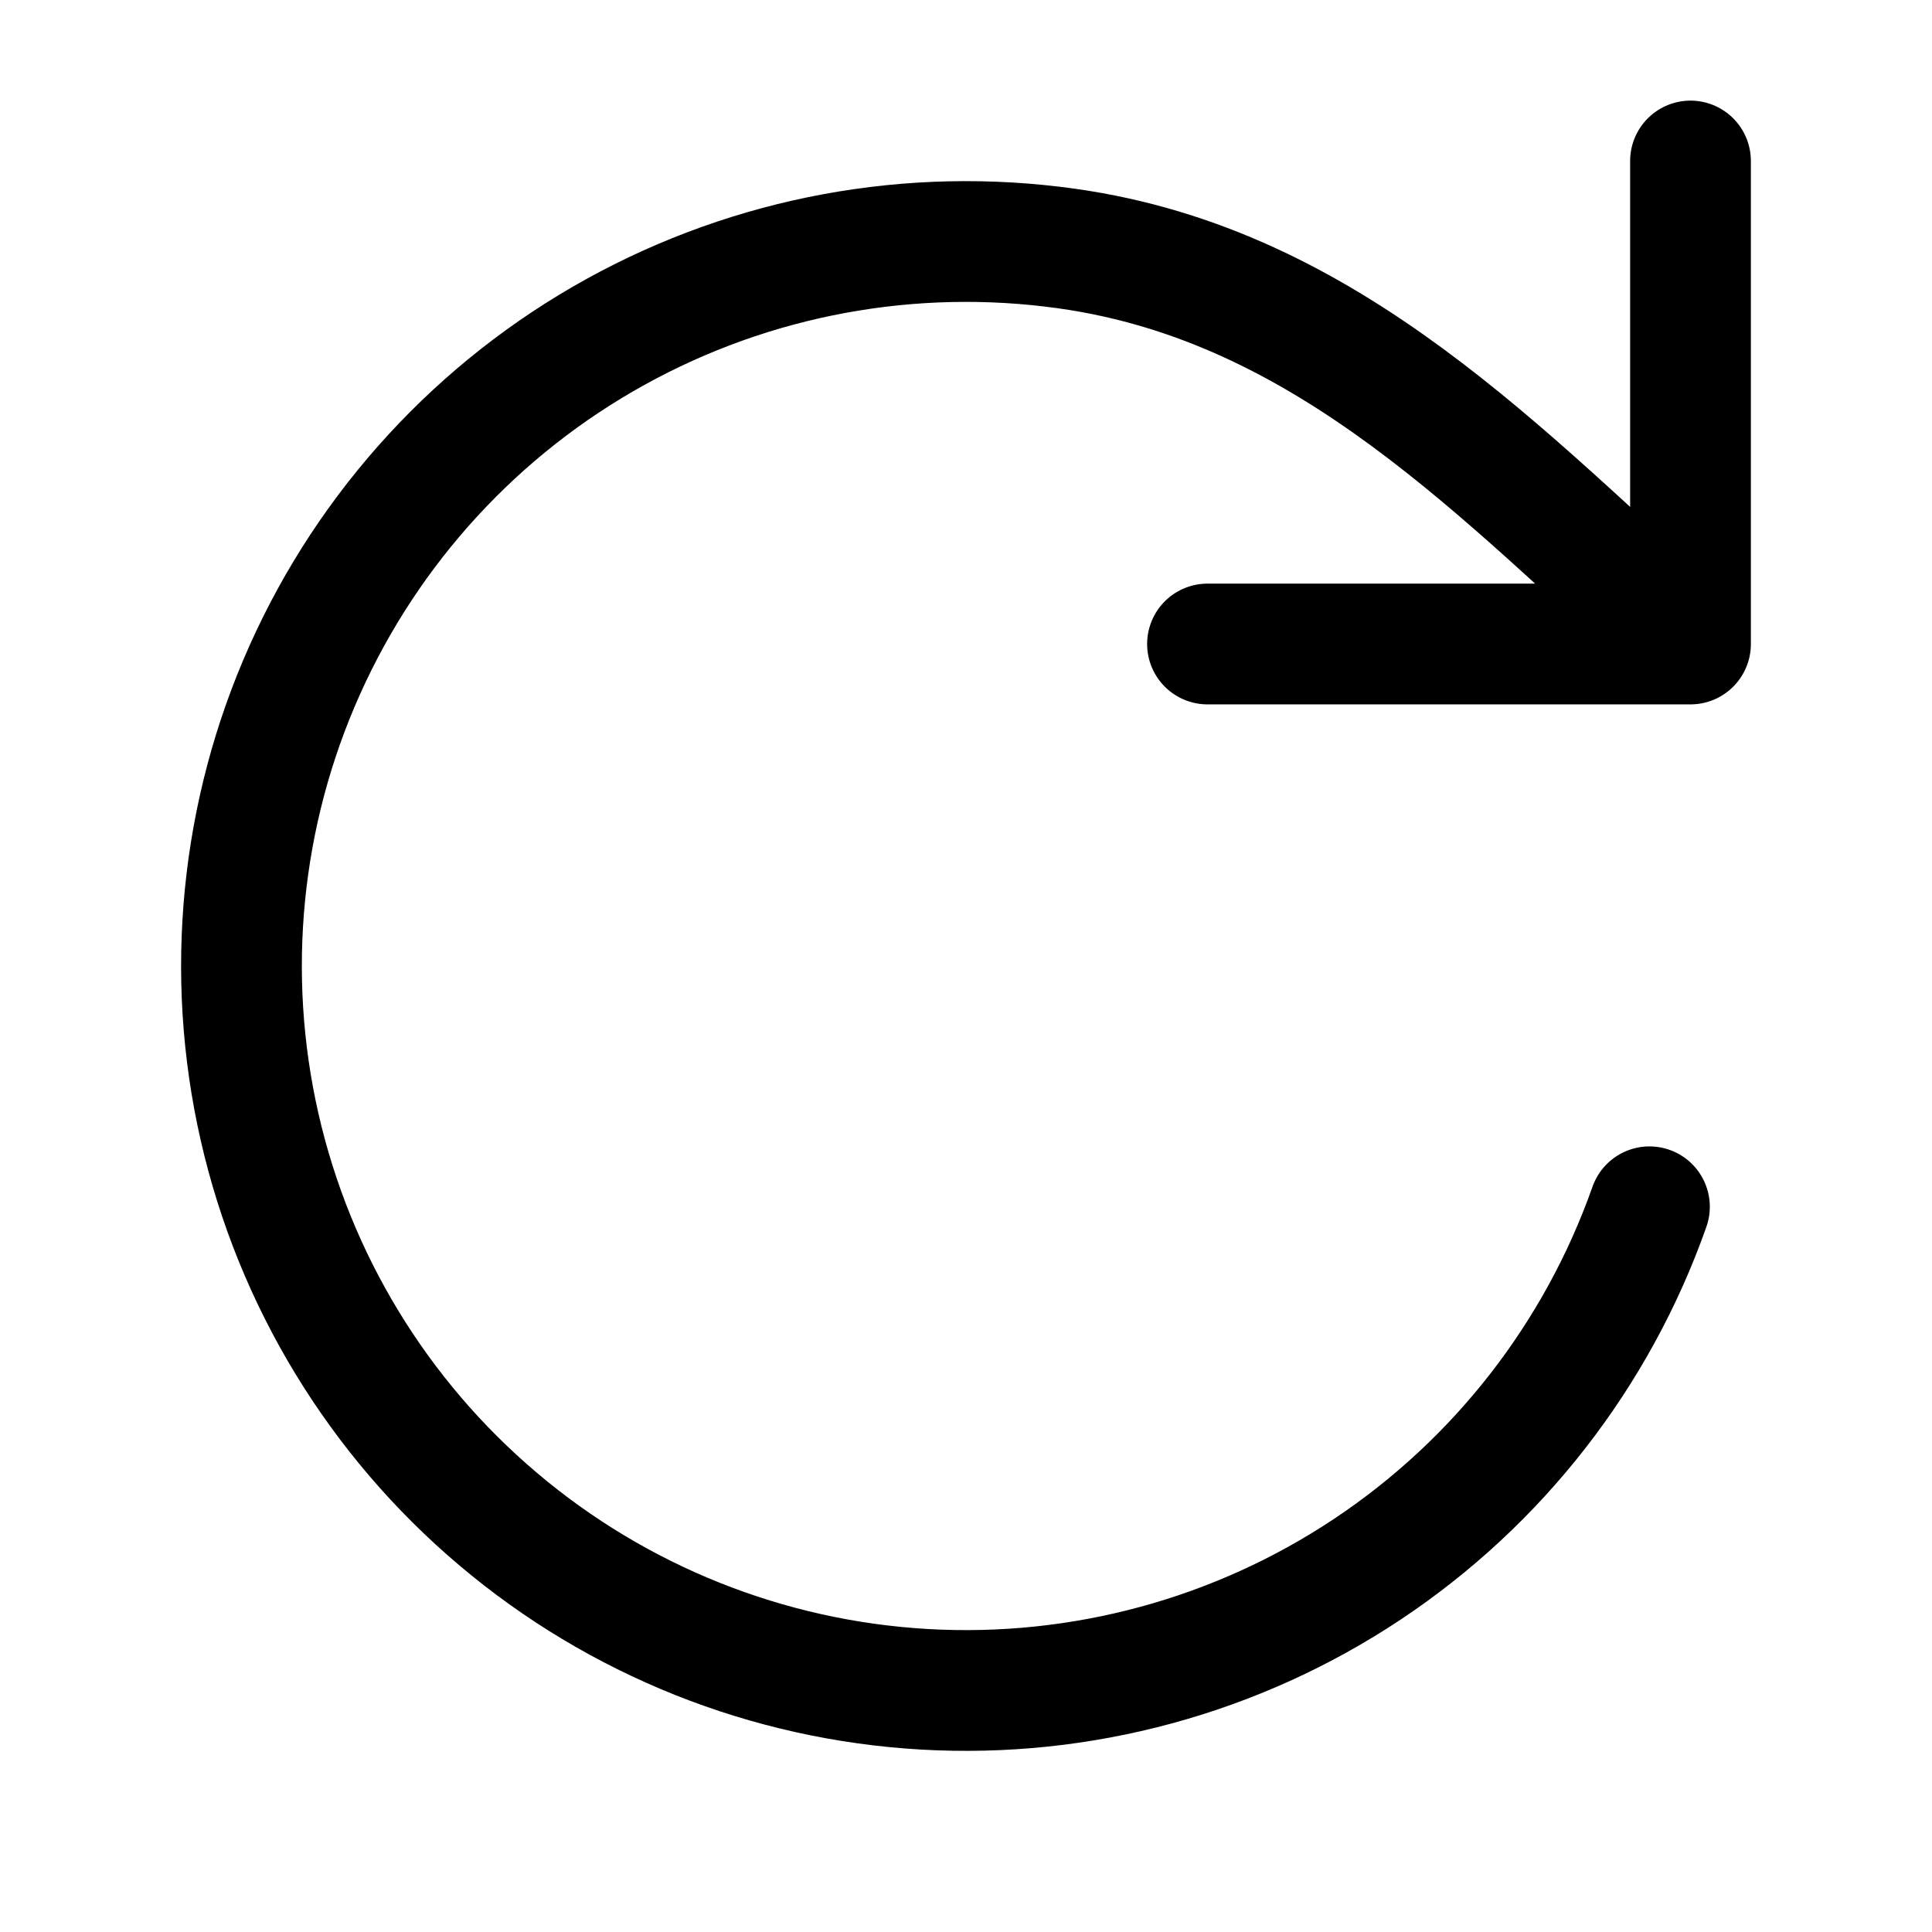 <?xml version="1.0" encoding="utf-8"?><!-- Скачано с сайта svg4.ru / Downloaded from svg4.ru -->
<svg width="800px" height="800px" viewBox="0 0 24 24" fill="none" xmlns="http://www.w3.org/2000/svg">
<path d="M20.49 14.991C19.841 16.831 18.612 18.411 16.988 19.492C15.364 20.573 13.432 21.097 11.483 20.985C9.535 20.873 7.676 20.131 6.187 18.87C4.697 17.61 3.657 15.9 3.224 13.997C2.791 12.094 2.988 10.103 3.786 8.322C4.584 6.541 5.938 5.067 7.646 4.123C9.354 3.179 11.322 2.816 13.255 3.088C16.517 3.547 18.672 5.911 21 8M21 8V2M21 8H15" stroke="#000000" stroke-width="1.5" stroke-linecap="round" stroke-linejoin="round"/>
</svg>